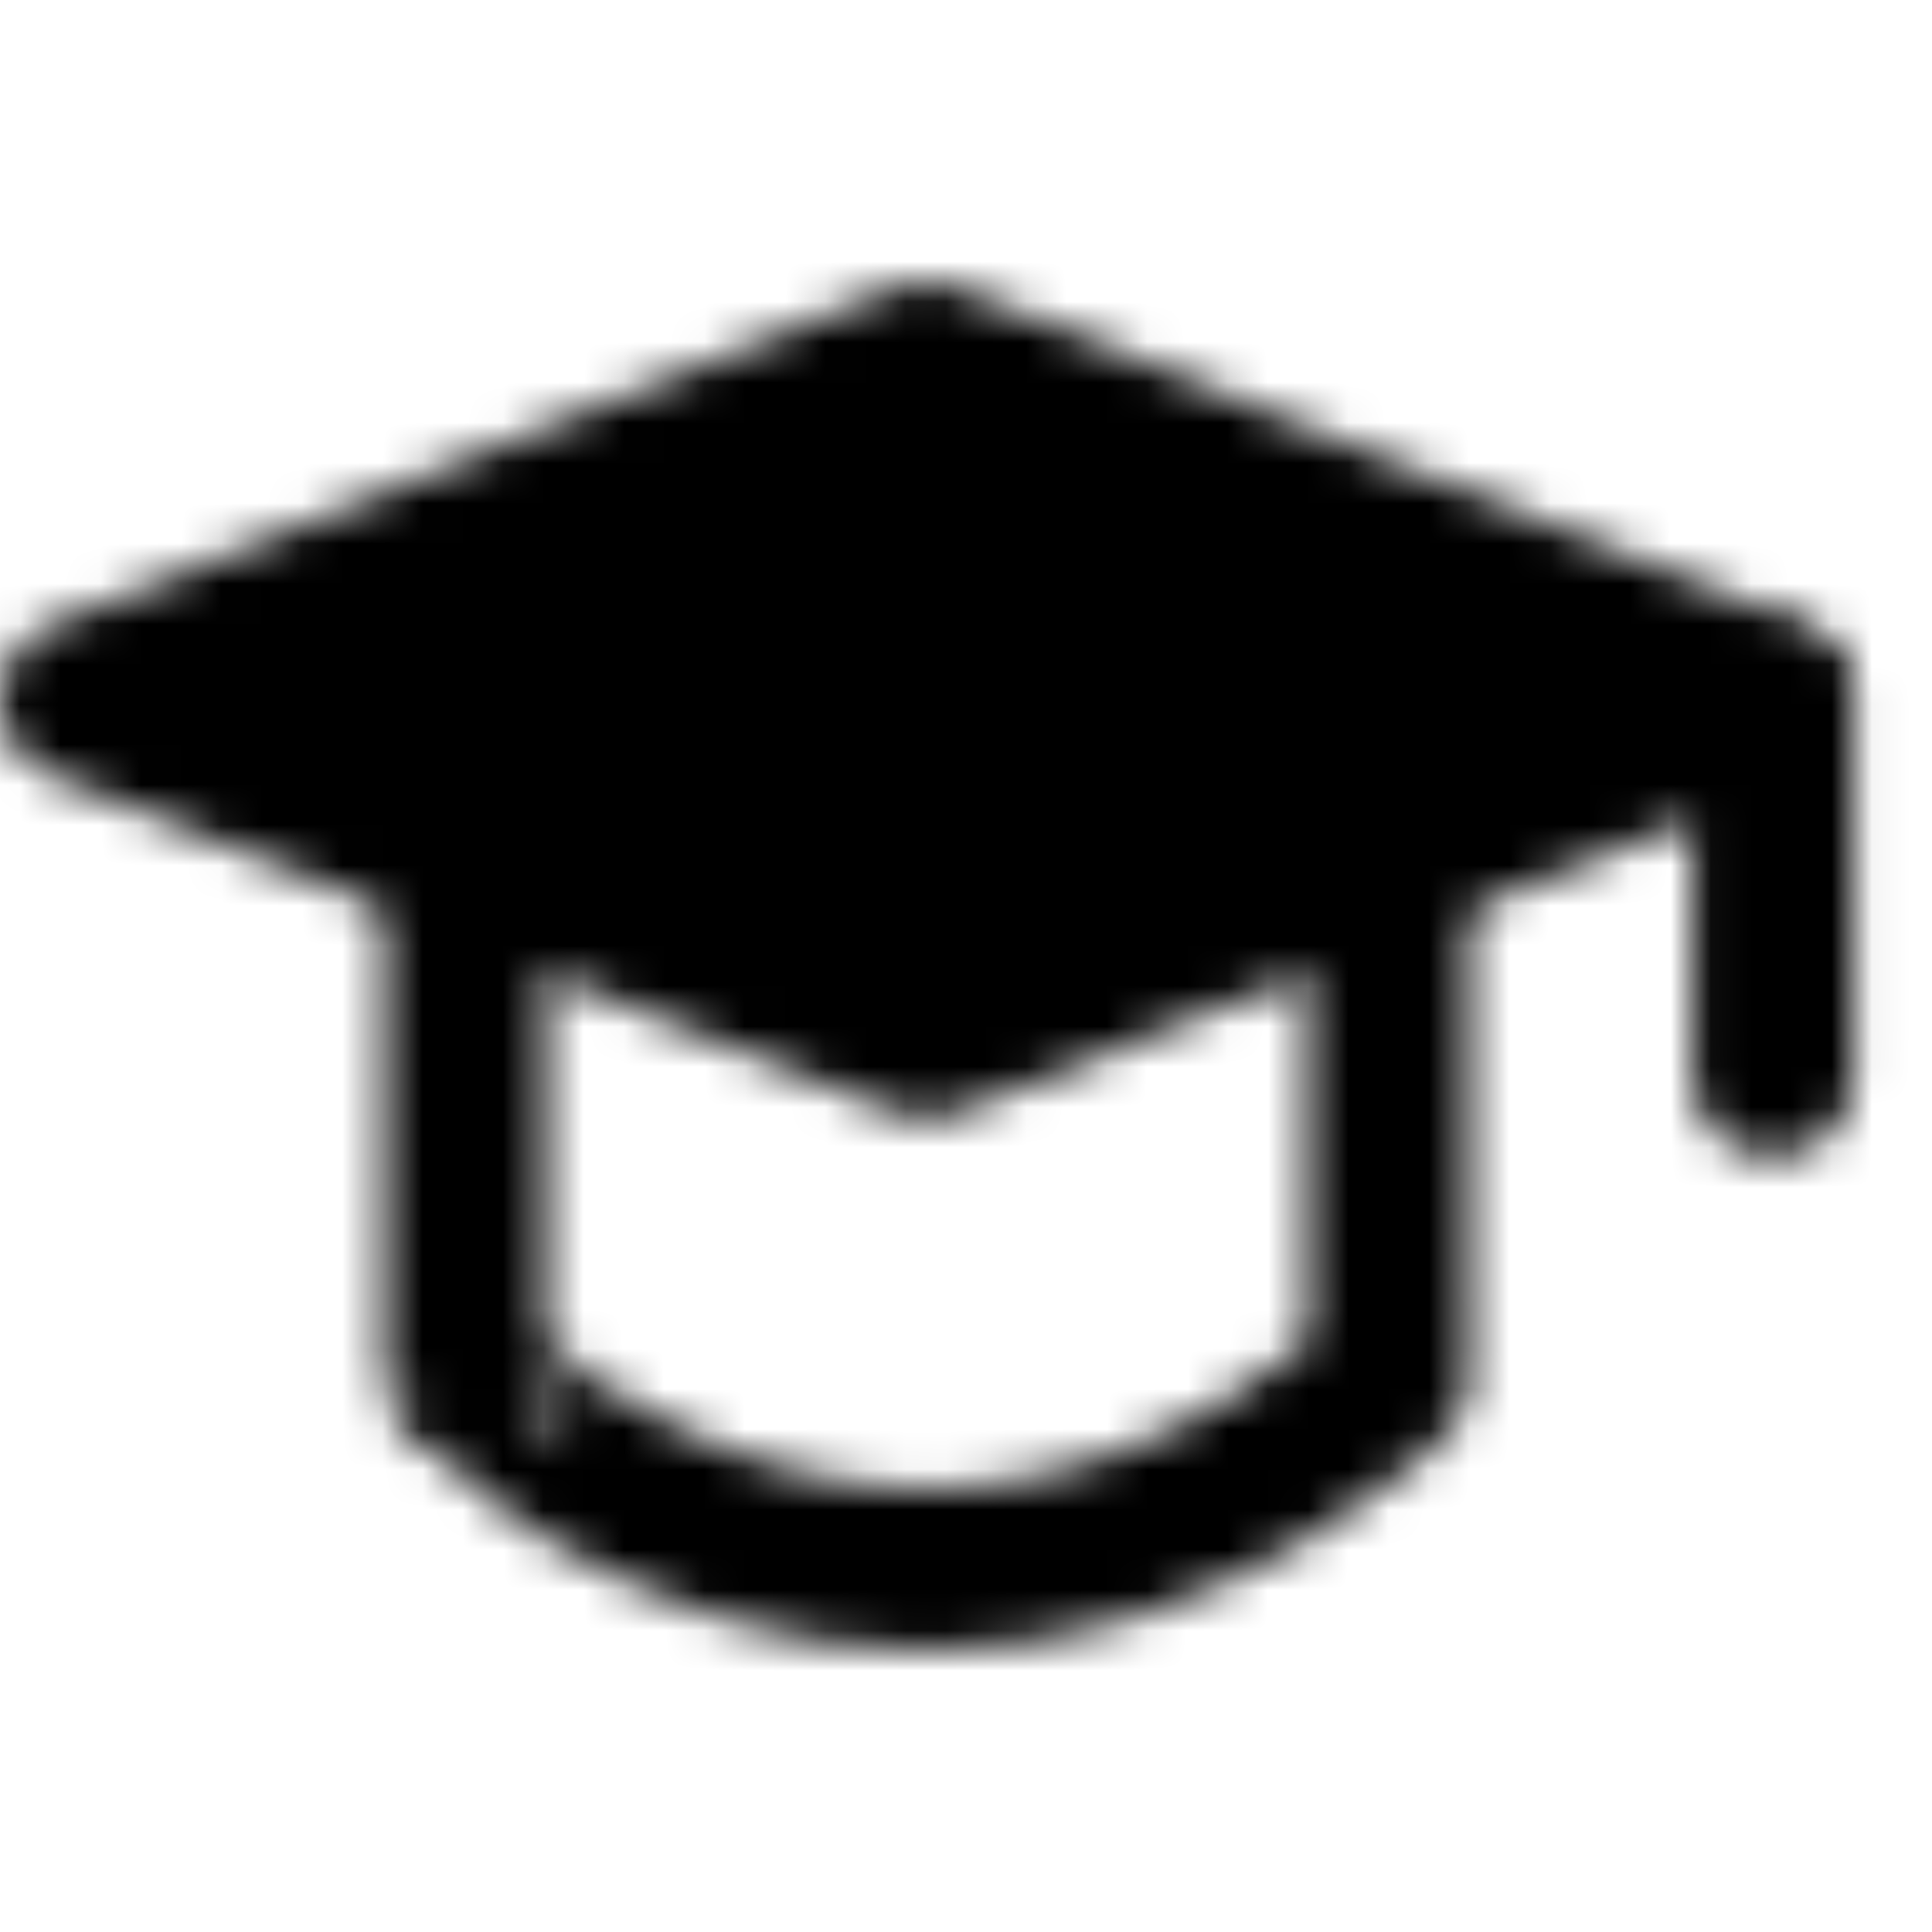 <?xml version="1.0" encoding="utf-8"?>
<!-- Generator: www.svgicons.com -->
<svg xmlns="http://www.w3.org/2000/svg" width="800" height="800" viewBox="0 0 48 48">
<defs><mask id="ipTDegreeHat0"><g fill="none" stroke="#fff" stroke-linejoin="round" stroke-width="4"><path fill="#555" d="M2 17.4L23.022 9l21.022 8.4l-21.022 8.4z"/><path stroke-linecap="round" d="M44.044 17.51v9.223m-32.488-4.908v12.442S16.366 39 23.022 39c6.657 0 11.467-4.733 11.467-4.733V21.825"/></g></mask></defs><path fill="currentColor" d="M0 0h48v48H0z" mask="url(#ipTDegreeHat0)"/>
</svg>